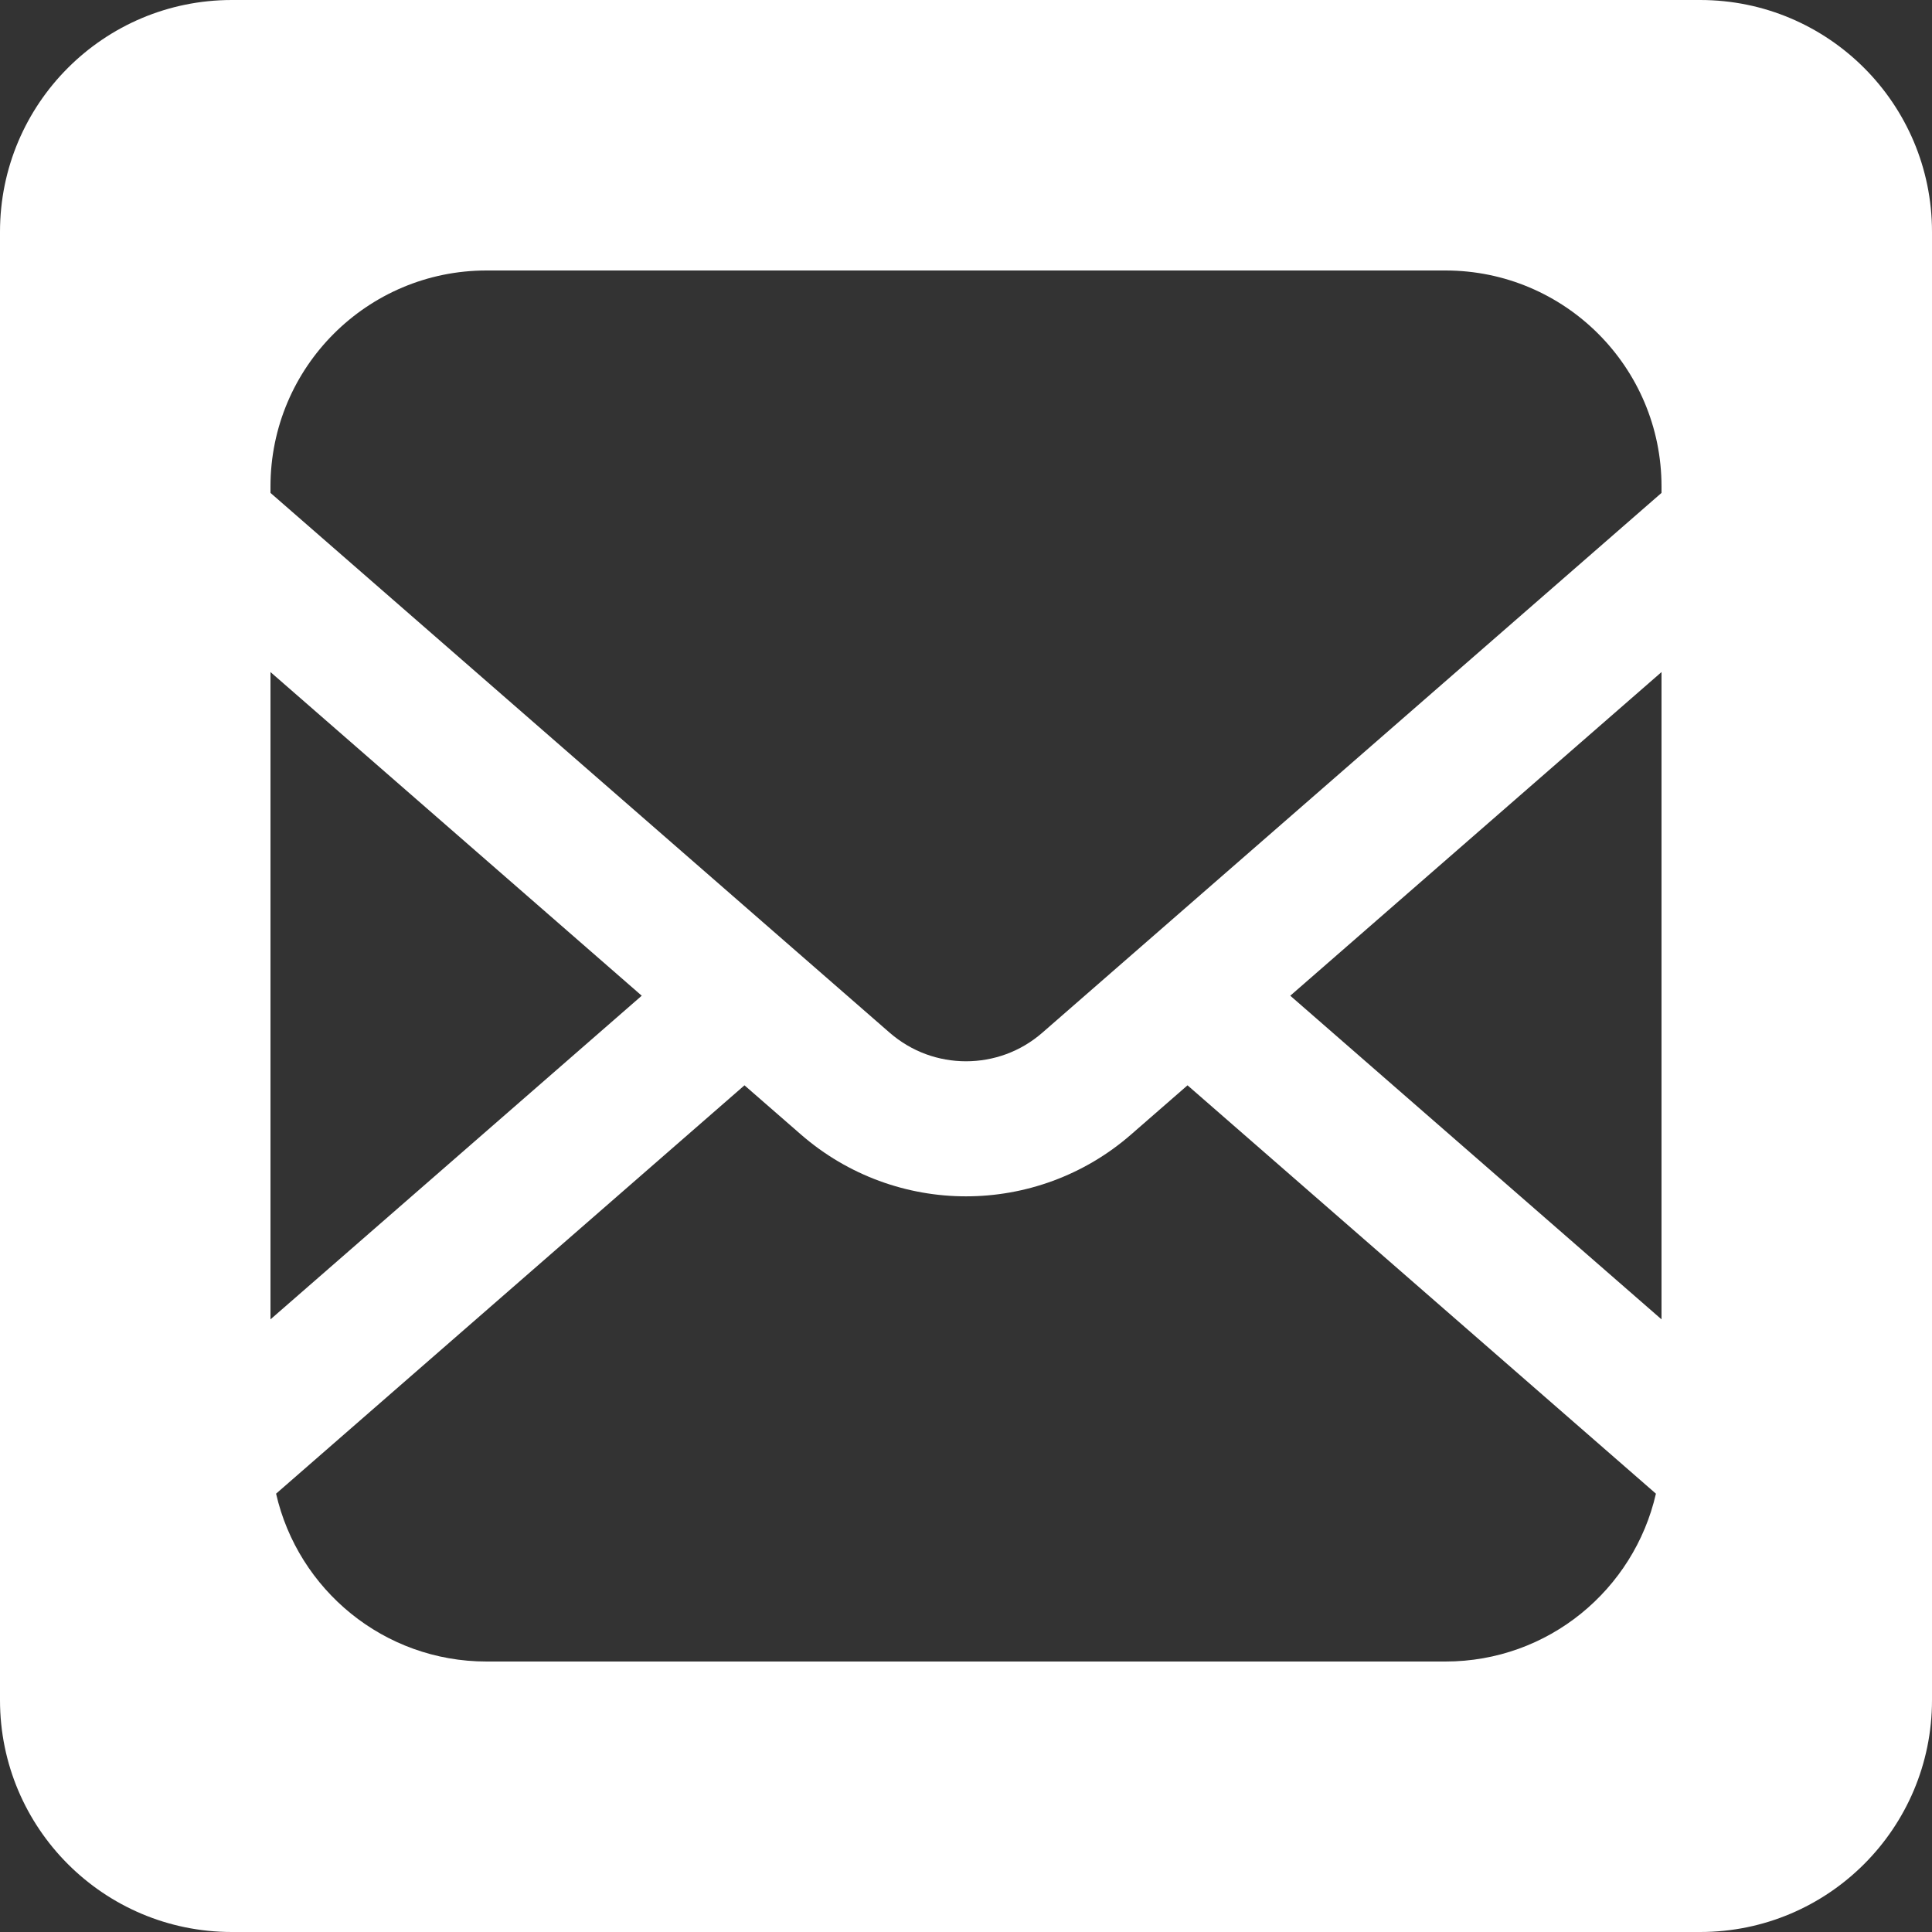 <svg width="50" height="50" viewBox="0 0 50 50" fill="white" xmlns="http://www.w3.org/2000/svg">
<rect x="0" y="0" width="50" height="50" fill="#333333" stroke="none"/>
<path fill-rule="evenodd" clip-rule="evenodd" d="M0 6C0 2.686 2.686 0 6 0H44C47.314 0 50 2.686 50 6V44C50 47.314 47.314 50 44 50H6C2.686 50 0 47.314 0 44V6ZM43 34.145V17.393L33.392 25.769L43 34.145ZM12.592 7H37.408C40.496 7 43 9.504 43 12.592V12.756L26.977 26.725C26.408 27.221 25.709 27.465 25 27.466C24.291 27.465 23.594 27.221 23.023 26.725L7 12.756V12.592C7 9.504 9.504 7 12.592 7ZM29.273 29.36C28.053 30.426 26.521 30.962 25 30.961C23.479 30.962 21.949 30.425 20.727 29.36L19.267 28.088L7.145 38.656C7.713 41.143 9.934 43 12.592 43H37.408C40.067 43 42.287 41.143 42.855 38.656L30.733 28.088L29.273 29.36ZM7 34.145V17.393L16.608 25.769L7 34.145Z"/>
</svg>
